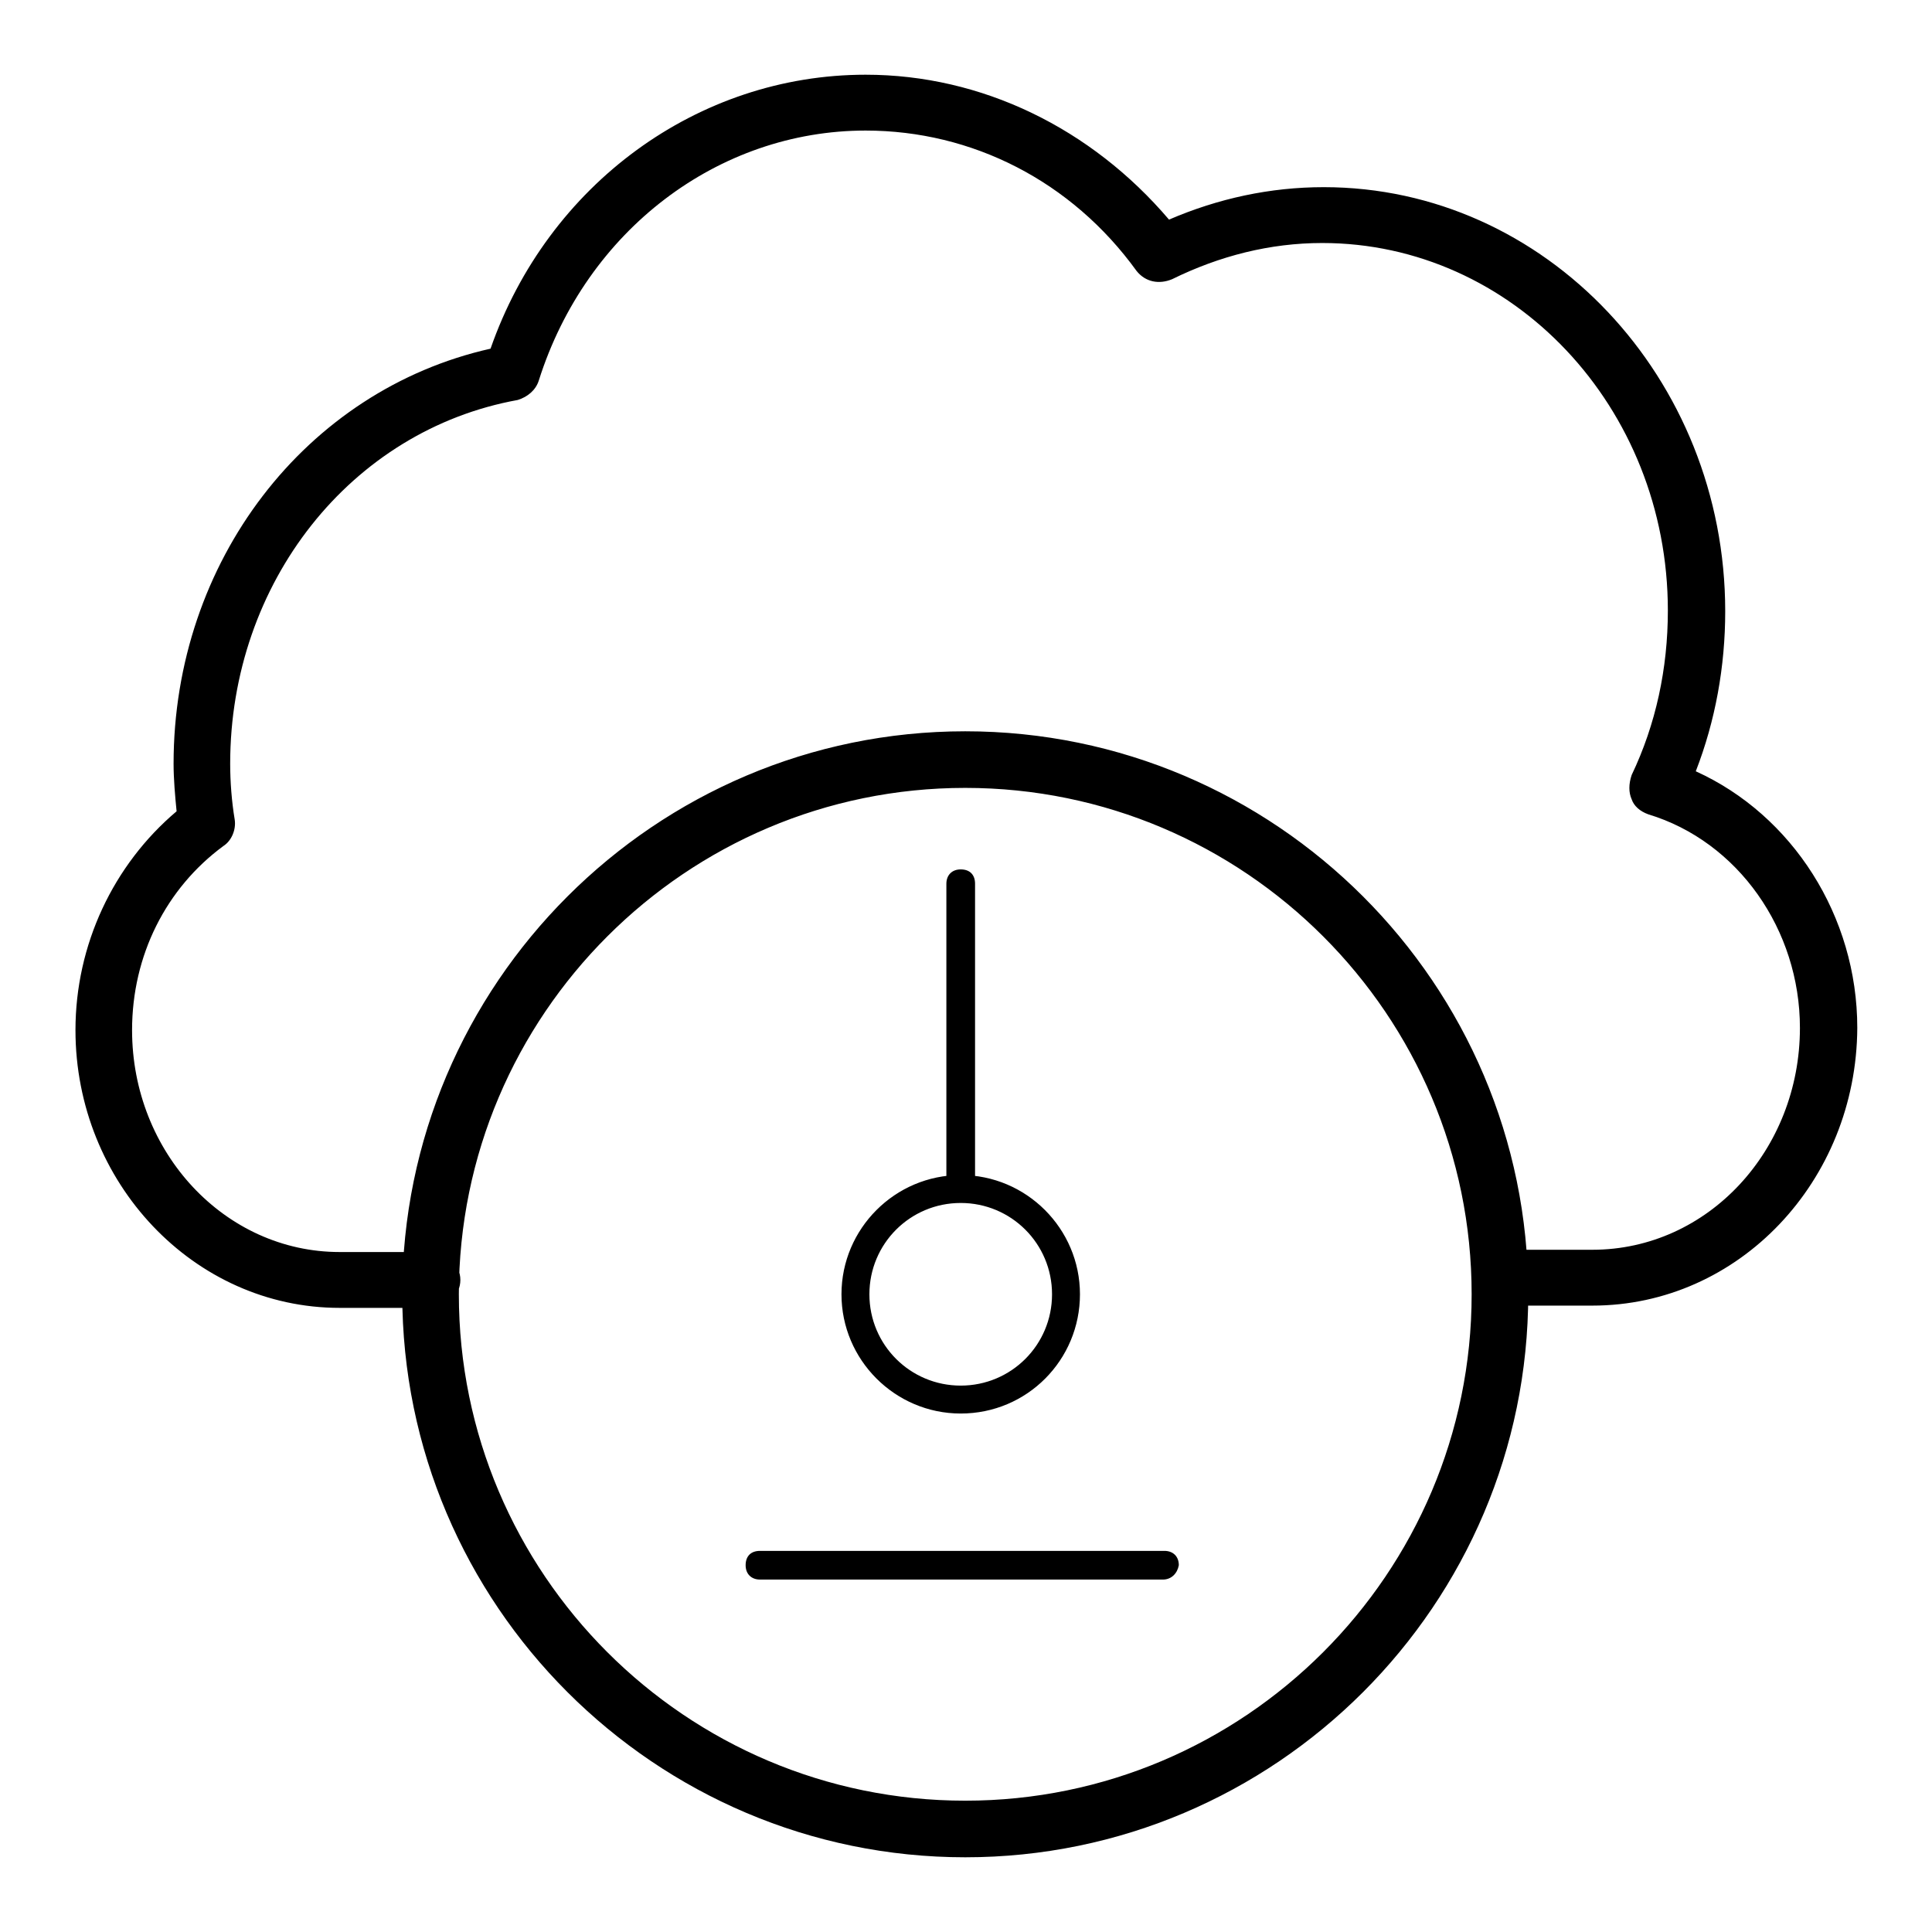 <?xml version="1.0" encoding="utf-8"?>
<!-- Svg Vector Icons : http://www.onlinewebfonts.com/icon -->
<!DOCTYPE svg PUBLIC "-//W3C//DTD SVG 1.1//EN" "http://www.w3.org/Graphics/SVG/1.1/DTD/svg11.dtd">
<svg version="1.1" xmlns="http://www.w3.org/2000/svg" xmlns:xlink="http://www.w3.org/1999/xlink" x="0px" y="0px" viewBox="0 0 256 256" enable-background="new 0 0 256 256" xml:space="preserve">
<g> <path fill="#000000" d="M211,173h-12.3c-2,0-3.7-1.7-3.7-3.7s1.7-3.7,3.7-3.7H211c15.3,0,27.5-13.2,27.5-29.4 c0-13-8.2-24.7-20.1-28.3c-1.1-0.4-1.9-1.1-2.2-2c-0.4-0.9-0.4-2,0-3.2c3.2-6.7,4.8-14.1,4.8-21.8c0-27-20.6-48.7-45.8-48.7 c-6.9,0-13.6,1.7-19.9,4.8c-1.7,0.7-3.5,0.4-4.7-1.1C142,24,128.8,17.3,114.7,17.3c-19.5,0-37,13.2-43.3,33.1 c-0.4,1.3-1.5,2.2-2.8,2.6C46.5,57,30.5,77.2,30.5,101.2c0,2.4,0.2,5,0.6,7.4c0.2,1.3-0.4,2.8-1.5,3.5 c-7.6,5.6-12.1,14.5-12.1,24.4c0,16.2,12.3,29.4,27.5,29.4h12.3c2,0,3.7,1.7,3.7,3.7c0,2-1.7,3.7-3.7,3.7H45 c-19.3,0-35-16.6-35-36.8c0-11.3,5-21.9,13.4-29c-0.2-2-0.4-4.3-0.4-6.3c0-26.8,17.5-49.5,42-55c7.6-21.8,27.5-36.3,49.7-36.3 c15.4,0,29.9,7.1,40.2,19.2c6.5-2.8,13.4-4.3,20.5-4.3c29.4,0,53.2,25.3,53.2,56.2c0,7.3-1.3,14.5-3.9,21.2 c12.8,5.8,21.4,19.2,21.4,34C246,156.5,230.4,173,211,173z M127.9,246.1c-41.1,0-74.6-33.5-74.6-74.6c0-41.1,33.5-74.6,74.6-74.6 c41.1,0,74.6,33.5,74.6,74.6C202.5,212.6,169,246.1,127.9,246.1z M127.9,104.4c-37,0-67.1,30.1-67.1,67.1c0,37,30.1,67.1,67.1,67.1 c37,0,67.1-30.1,67.1-67.1C195,134.5,164.9,104.4,127.9,104.4z M127.3,187.3c-8.7,0-15.8-7.1-15.8-15.8s7.1-15.8,15.8-15.8 s15.8,7.1,15.8,15.8S136.1,187.3,127.3,187.3z M127.3,159.4c-6.7,0-12.1,5.4-12.1,12.1s5.4,12.1,12.1,12.1 c6.7,0,12.1-5.4,12.1-12.1S134,159.4,127.3,159.4z M154.1,209.3h-53.4c-1.1,0-1.9-0.7-1.9-1.9s0.7-1.9,1.9-1.9h53.6 c1.1,0,1.9,0.7,1.9,1.9C156,208.5,155.2,209.3,154.1,209.3z M127.3,159.4c-1.1,0-1.9-0.7-1.9-1.9v-40.4c0-1.1,0.7-1.9,1.9-1.9 s1.9,0.7,1.9,1.9v40.4C129.2,158.7,128.5,159.4,127.3,159.4z"/></g>
</svg>